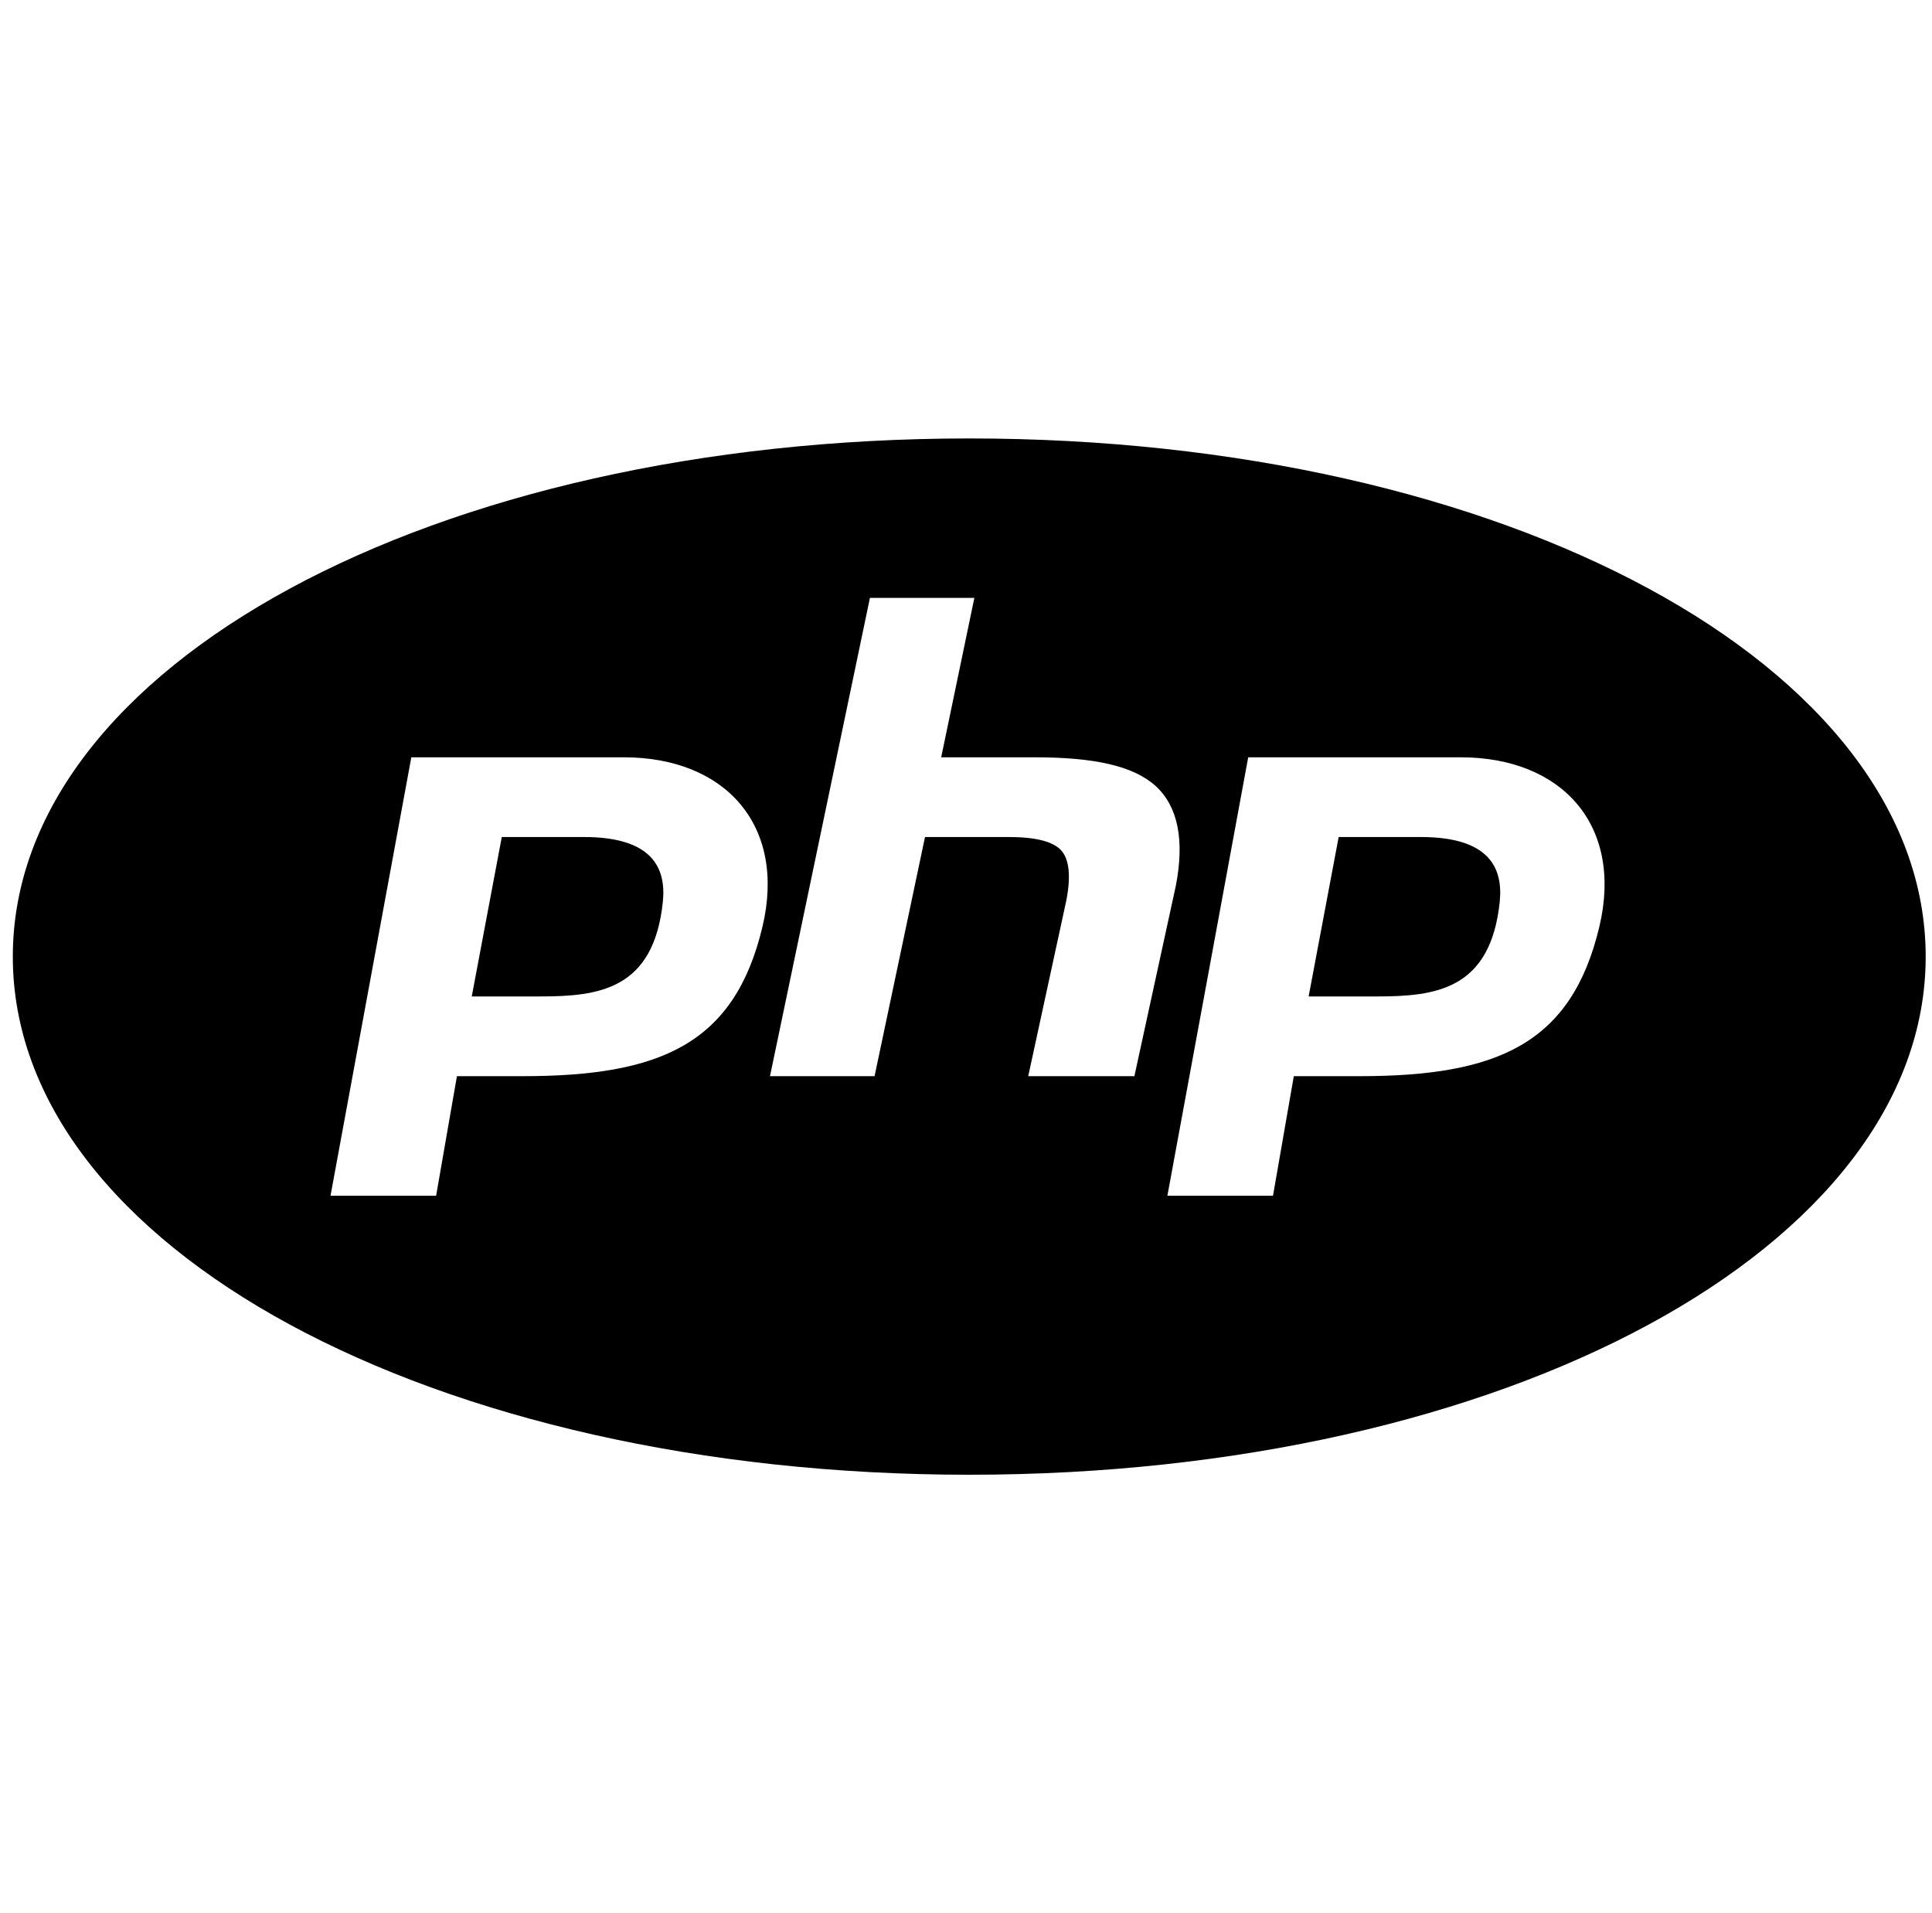 <svg width="101" height="100" viewBox="0 0 101 100" fill="none" xmlns="http://www.w3.org/2000/svg">
<g clip-path="url(#clip0_108_137)">
<path d="M50.67 22.917C22.632 22.917 0.67 34.813 0.67 50C0.67 65.188 22.632 77.083 50.67 77.083C78.707 77.083 100.67 65.188 100.67 50C100.67 34.813 78.707 22.917 50.67 22.917ZM45.478 31.25H50.937L49.203 39.583H54.078C57.17 39.583 59.245 40.017 60.428 41.096C61.582 42.163 61.932 43.913 61.47 46.296L59.303 56.25H53.753L55.749 47.046C55.991 45.783 55.895 44.904 55.47 44.442C55.049 43.979 54.12 43.75 52.728 43.75H48.357L45.72 56.25H40.253L45.478 31.25V31.25ZM21.503 39.583H32.612C37.907 39.583 41.116 43.133 39.862 48.429C38.403 54.583 34.503 56.25 27.32 56.25H23.887L22.799 62.5H17.278L21.503 39.583ZM65.253 39.583H76.362C81.657 39.583 84.866 43.133 83.612 48.429C82.153 54.583 78.249 56.25 71.07 56.25H67.637L66.549 62.5H61.028L65.253 39.583ZM26.232 43.75L24.662 52.083H28.224C31.307 52.083 34.174 51.733 34.653 47.133C34.832 45.354 34.091 43.75 30.528 43.75H26.232ZM69.982 43.75L68.412 52.083H71.974C75.057 52.083 77.924 51.733 78.403 47.133C78.582 45.354 77.845 43.75 74.278 43.75H69.982V43.75Z" fill="black"/>
</g>
<defs>
<clipPath id="clip0_108_137">
<rect width="100" height="100" fill="white" transform="translate(0.67)"/>
</clipPath>
</defs>
</svg>
